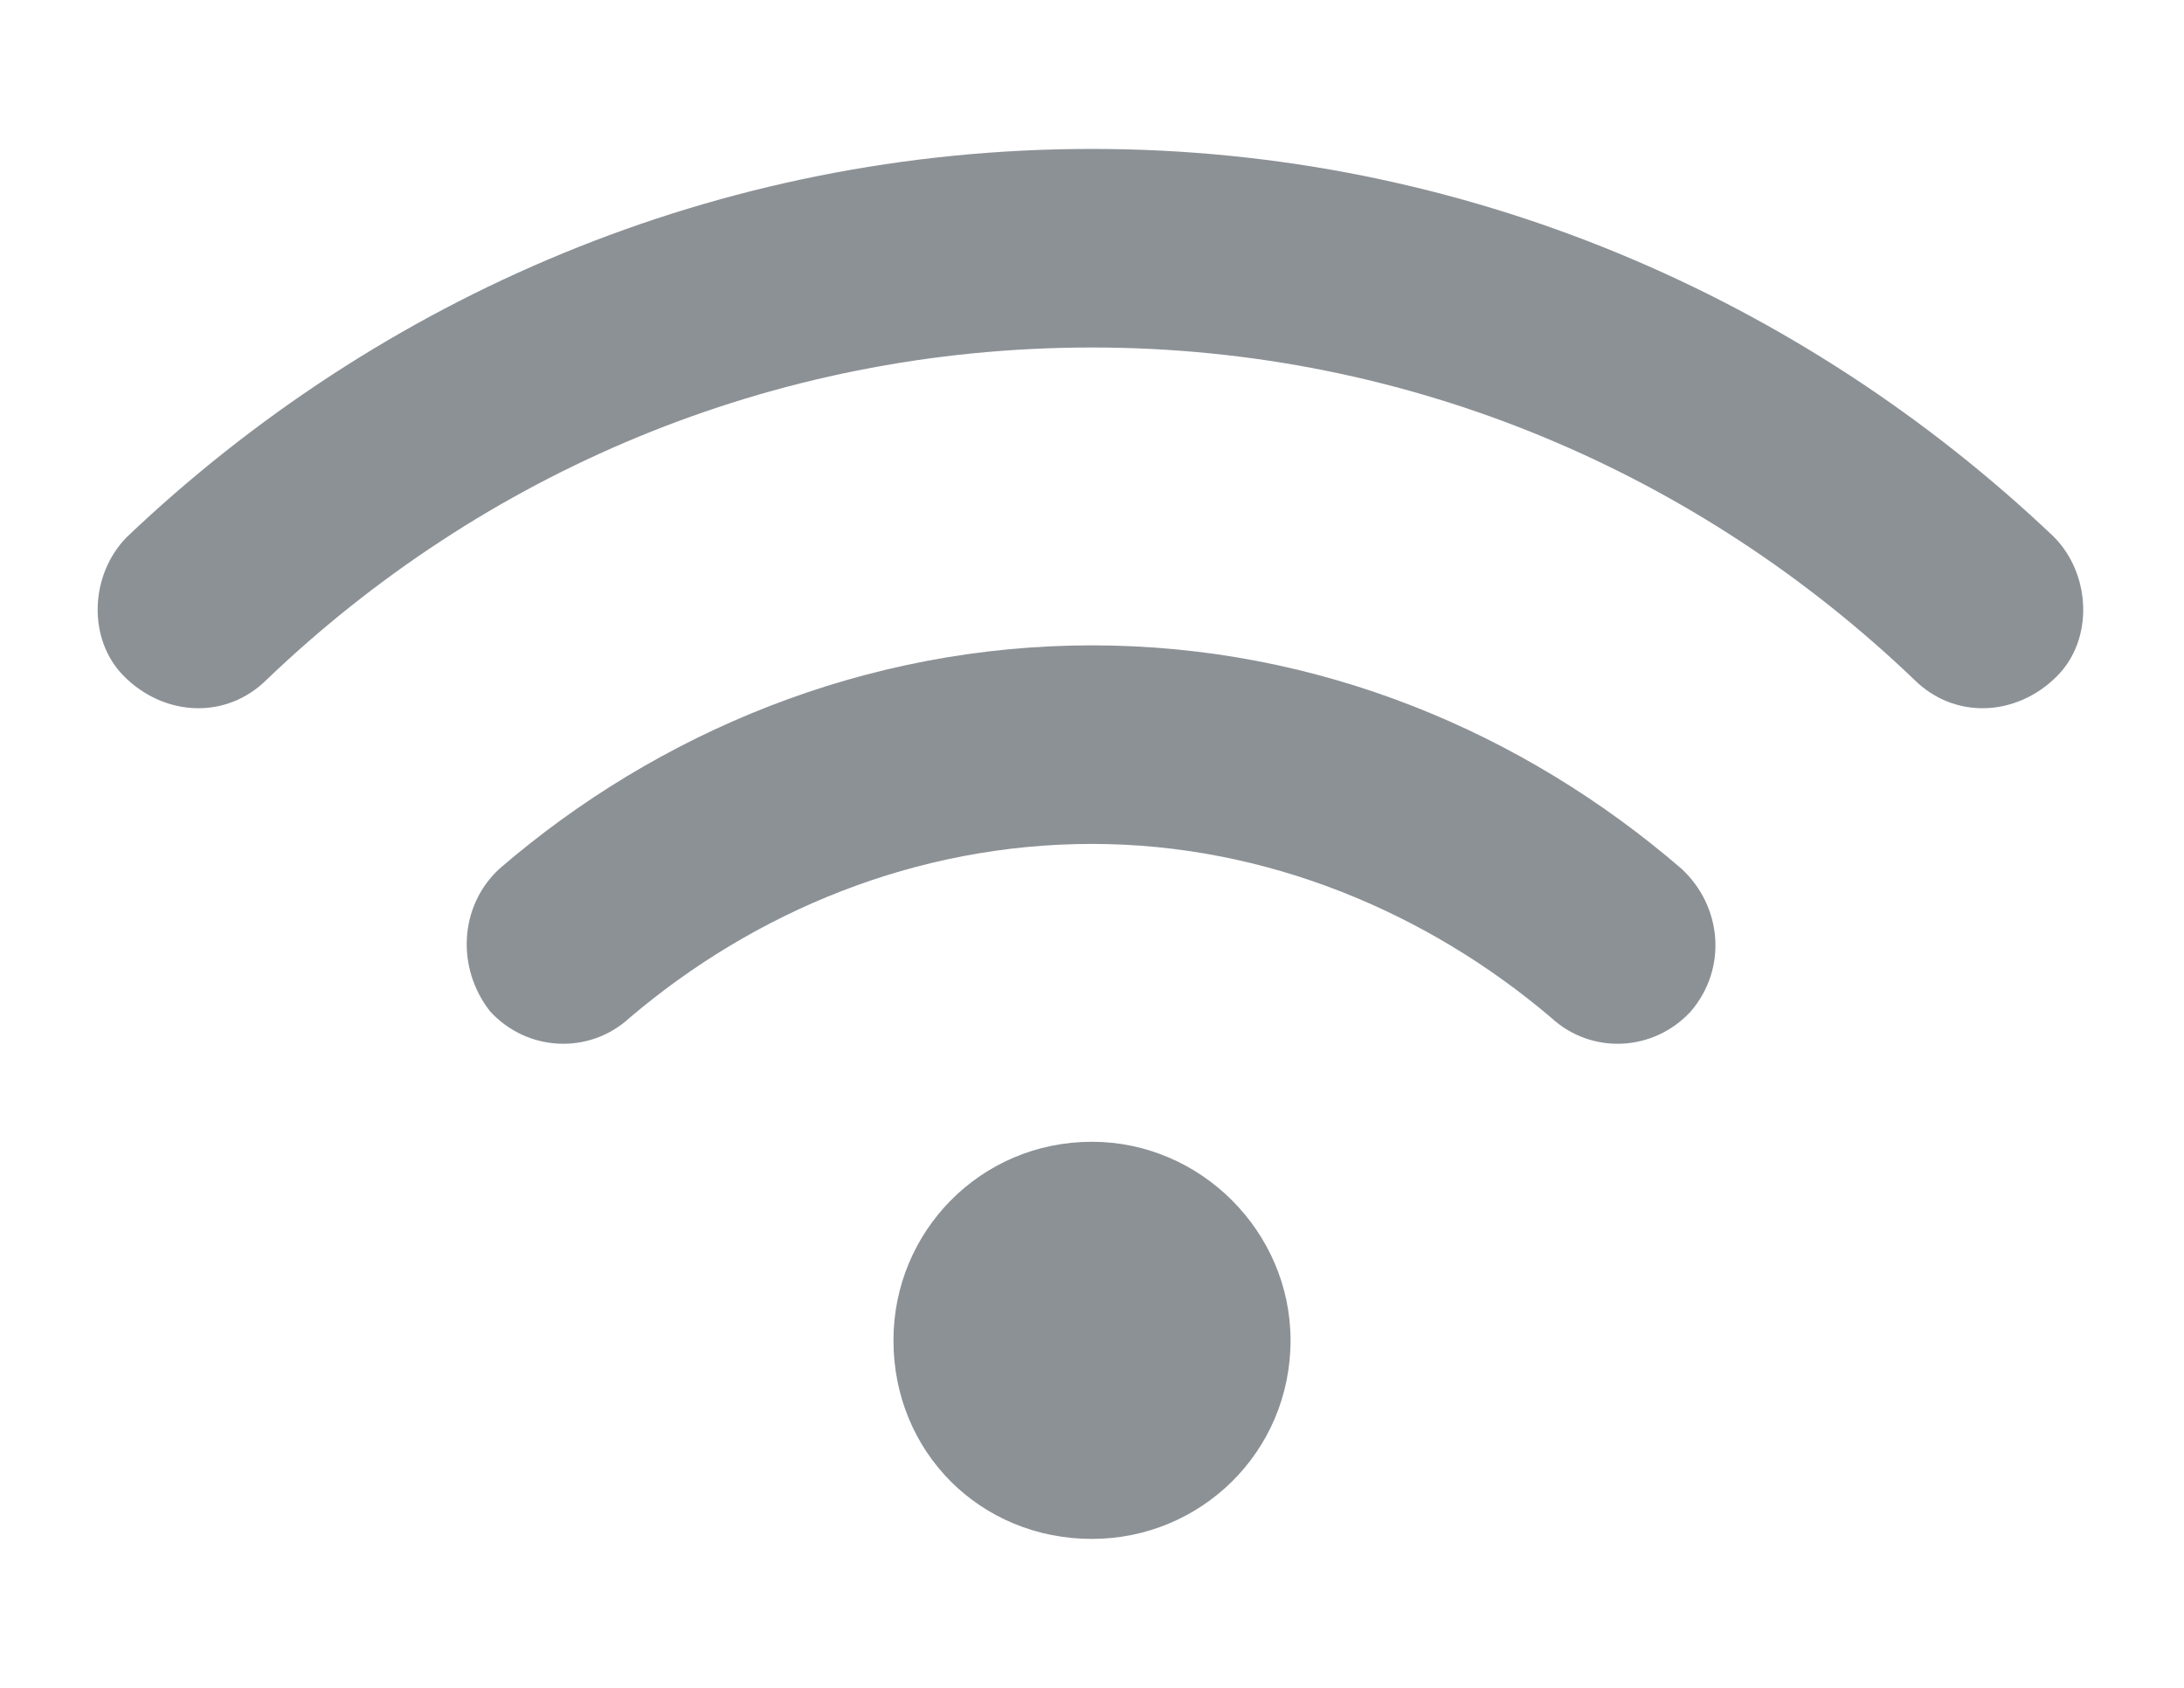 <svg width="22" height="17" viewBox="0 0 22 17" fill="none" xmlns="http://www.w3.org/2000/svg">
<path d="M2.688 6.844C2.281 7.25 1.656 7.219 1.25 6.812C0.875 6.438 0.906 5.781 1.281 5.406C3.812 3 7.219 1.5 11 1.5C14.75 1.5 18.156 3 20.688 5.406C21.062 5.781 21.094 6.438 20.719 6.812C20.312 7.219 19.688 7.25 19.281 6.844C17.125 4.781 14.219 3.5 11 3.5C7.75 3.5 4.844 4.781 2.688 6.844ZM11 8.5C9.219 8.5 7.594 9.188 6.344 10.25C5.938 10.625 5.312 10.594 4.938 10.188C4.594 9.75 4.625 9.125 5.031 8.75C6.625 7.375 8.719 6.5 11 6.5C13.281 6.5 15.344 7.375 16.938 8.75C17.344 9.125 17.406 9.75 17.031 10.188C16.656 10.594 16.031 10.625 15.625 10.25C14.375 9.188 12.75 8.5 11 8.5ZM13 13.5C13 14.625 12.094 15.5 11 15.5C9.875 15.5 9 14.625 9 13.5C9 12.406 9.875 11.5 11 11.5C12.094 11.5 13 12.406 13 13.5Z" fill="#8C9196"/>
</svg>
